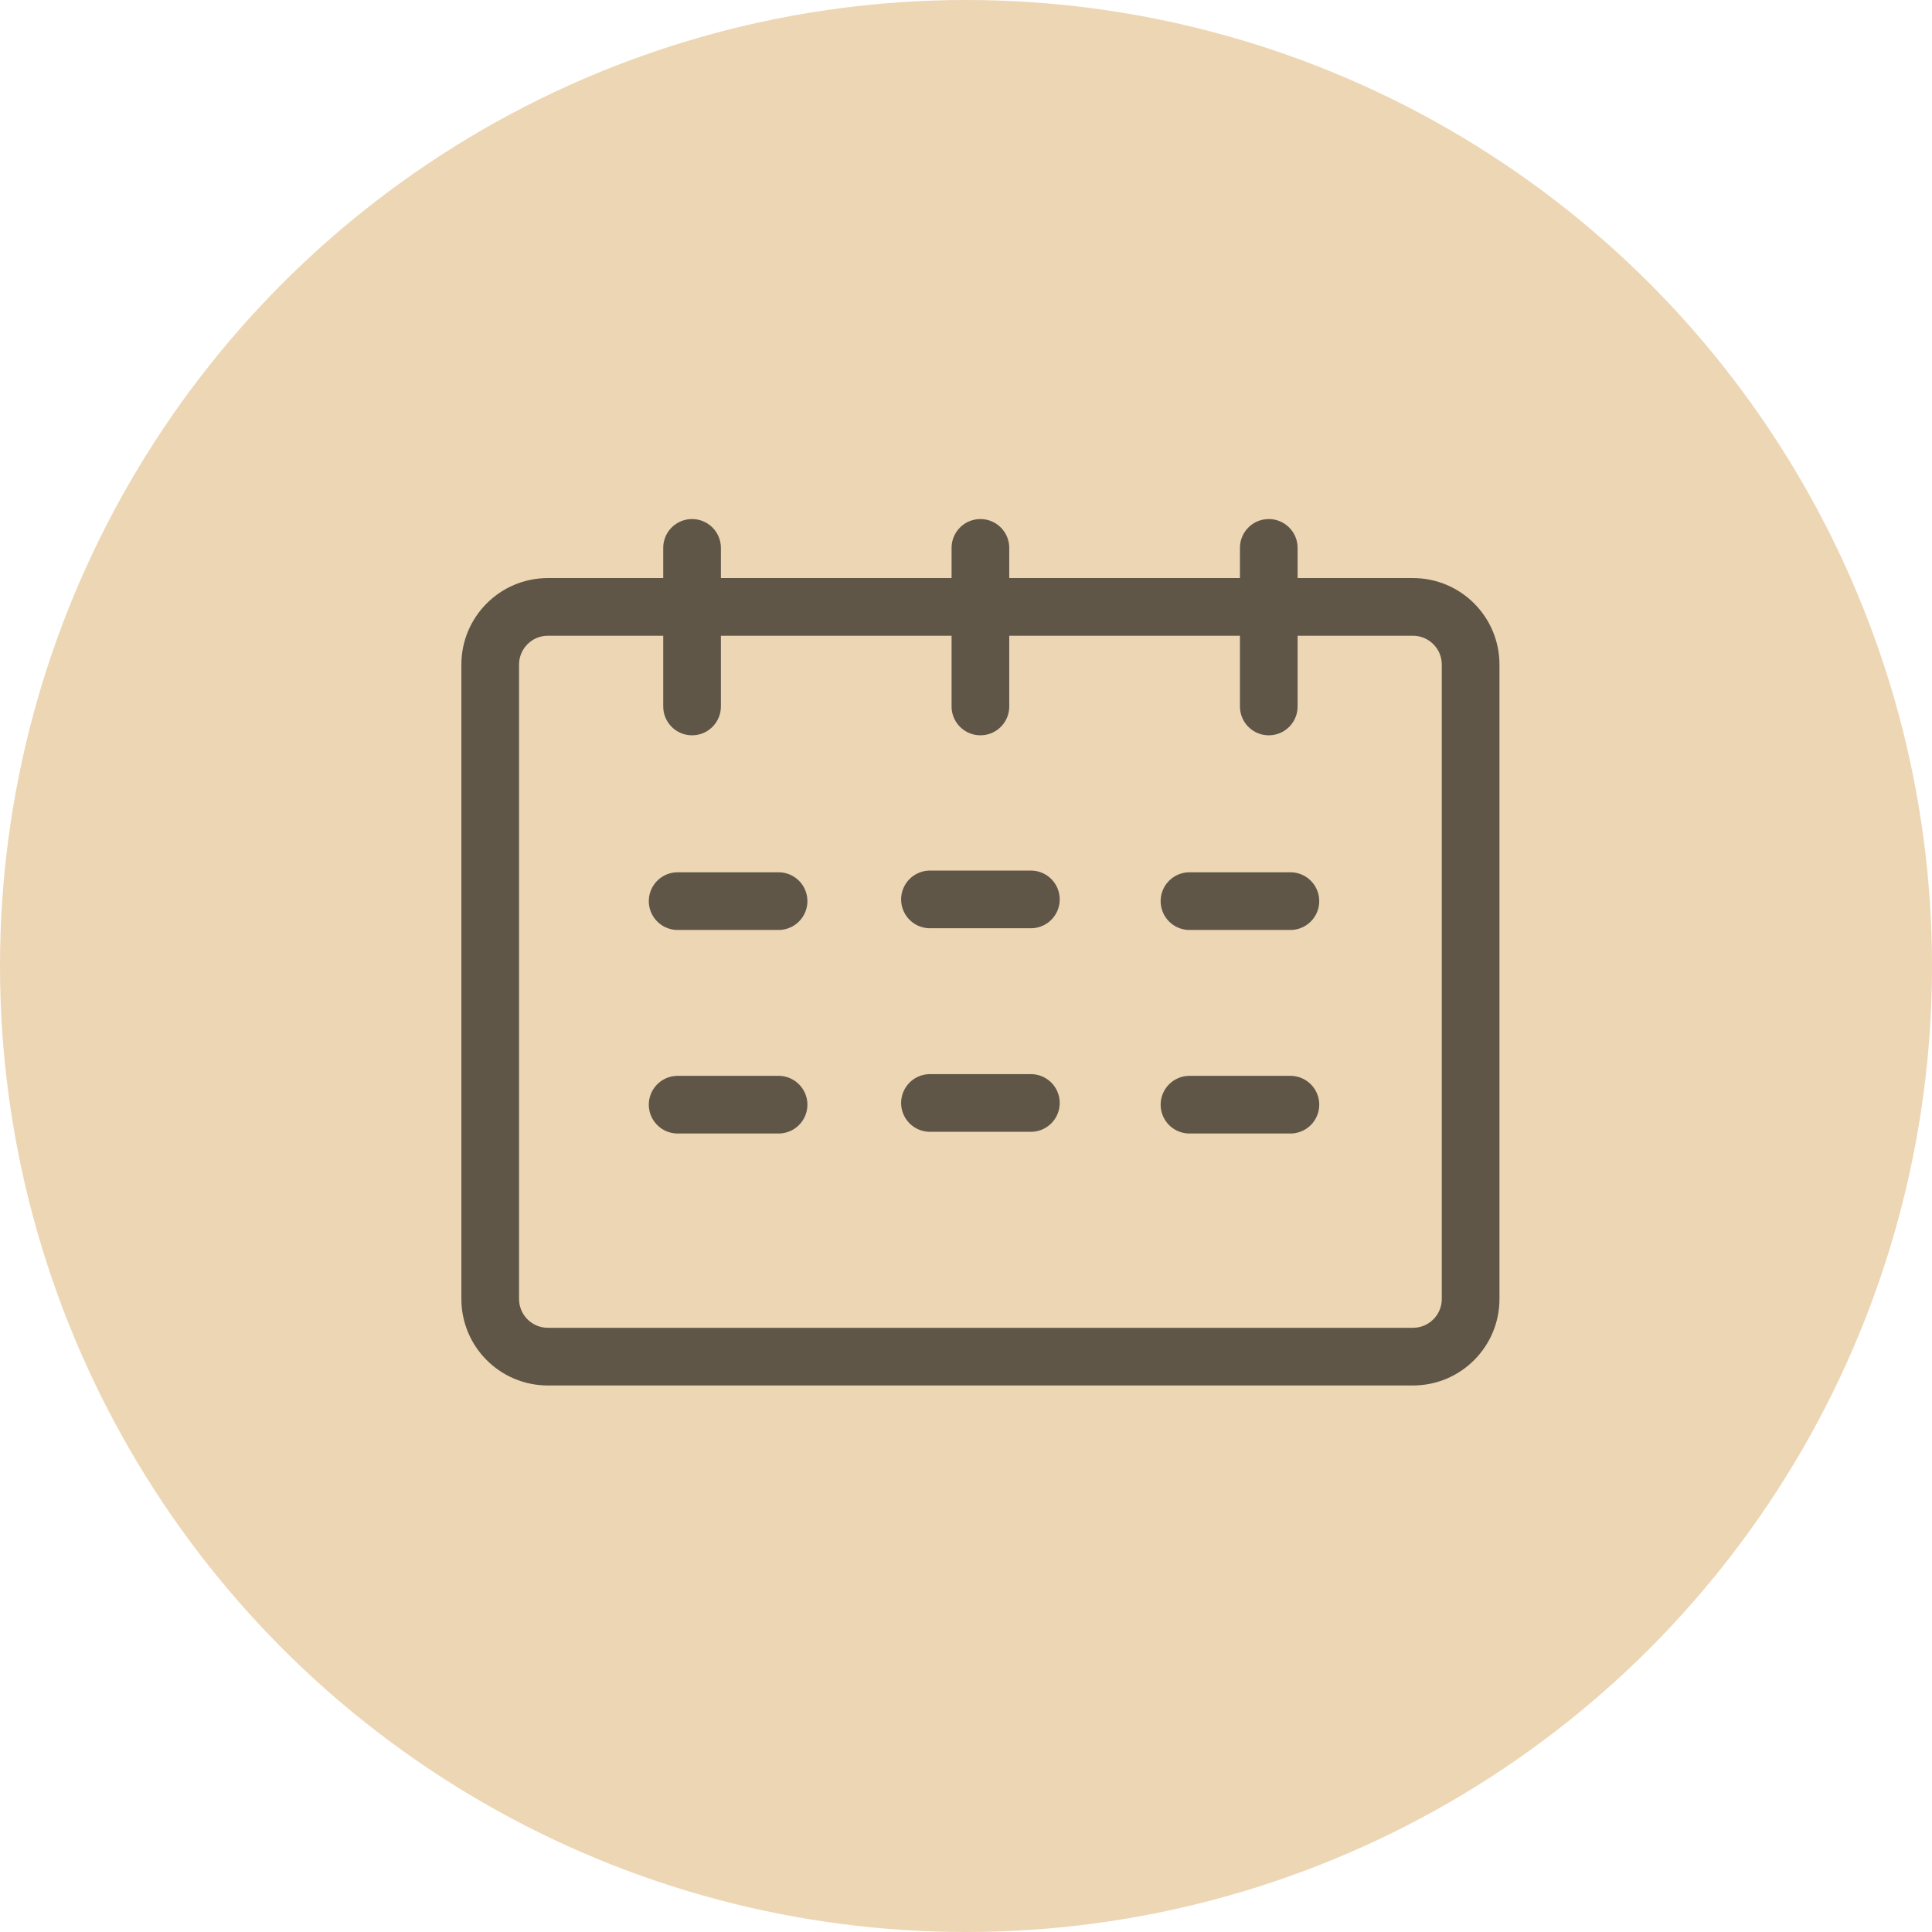 <?xml version="1.0" encoding="UTF-8"?> <svg xmlns="http://www.w3.org/2000/svg" width="67" height="67" viewBox="0 0 67 67"><g fill="none" fill-rule="evenodd"><circle cx="33.5" cy="33.5" r="33.5" fill="#EDD6B4"></circle><g opacity=".6"><path fill="#000" fill-rule="nonzero" d="M28 0c.552 0 1 .448 1 1v1.047h4c1.657 0 3 1.344 3 3v22c0 1.657-1.343 3-3 3H3c-1.657 0-3-1.343-3-3v-22c0-1.656 1.343-3 3-3h4V1c0-.513.386-.936.883-.993L8 0c.552 0 1 .448 1 1v1.047h8V1c0-.513.386-.936.883-.993L18 0c.552 0 1 .448 1 1v1.047h8V1c0-.513.386-.936.883-.993zM7 4.047H3c-.552 0-1 .448-1 1v22c0 .553.448 1 1 1h30c.552 0 1-.447 1-1v-22c0-.552-.448-1-1-1h-4V6.5c0 .513-.386.936-.883.993L28 7.5c-.552 0-1-.448-1-1V4.047h-8V6.5c0 .513-.386.936-.883.993L18 7.5c-.552 0-1-.448-1-1V4.047H9V6.5c0 .513-.386.936-.883.993L8 7.5c-.552 0-1-.448-1-1V4.047z" transform="translate(16 18)"></path><path stroke="#000" stroke-linecap="round" stroke-width="2" d="M7.5 13.25L11 13.25M7.5 20.309L11 20.309M25.25 13.25L28.75 13.25M25.25 20.309L28.75 20.309M16.25 13.191L19.75 13.191M16.25 20.25L19.75 20.25" transform="translate(16 18)"></path></g></g></svg> 